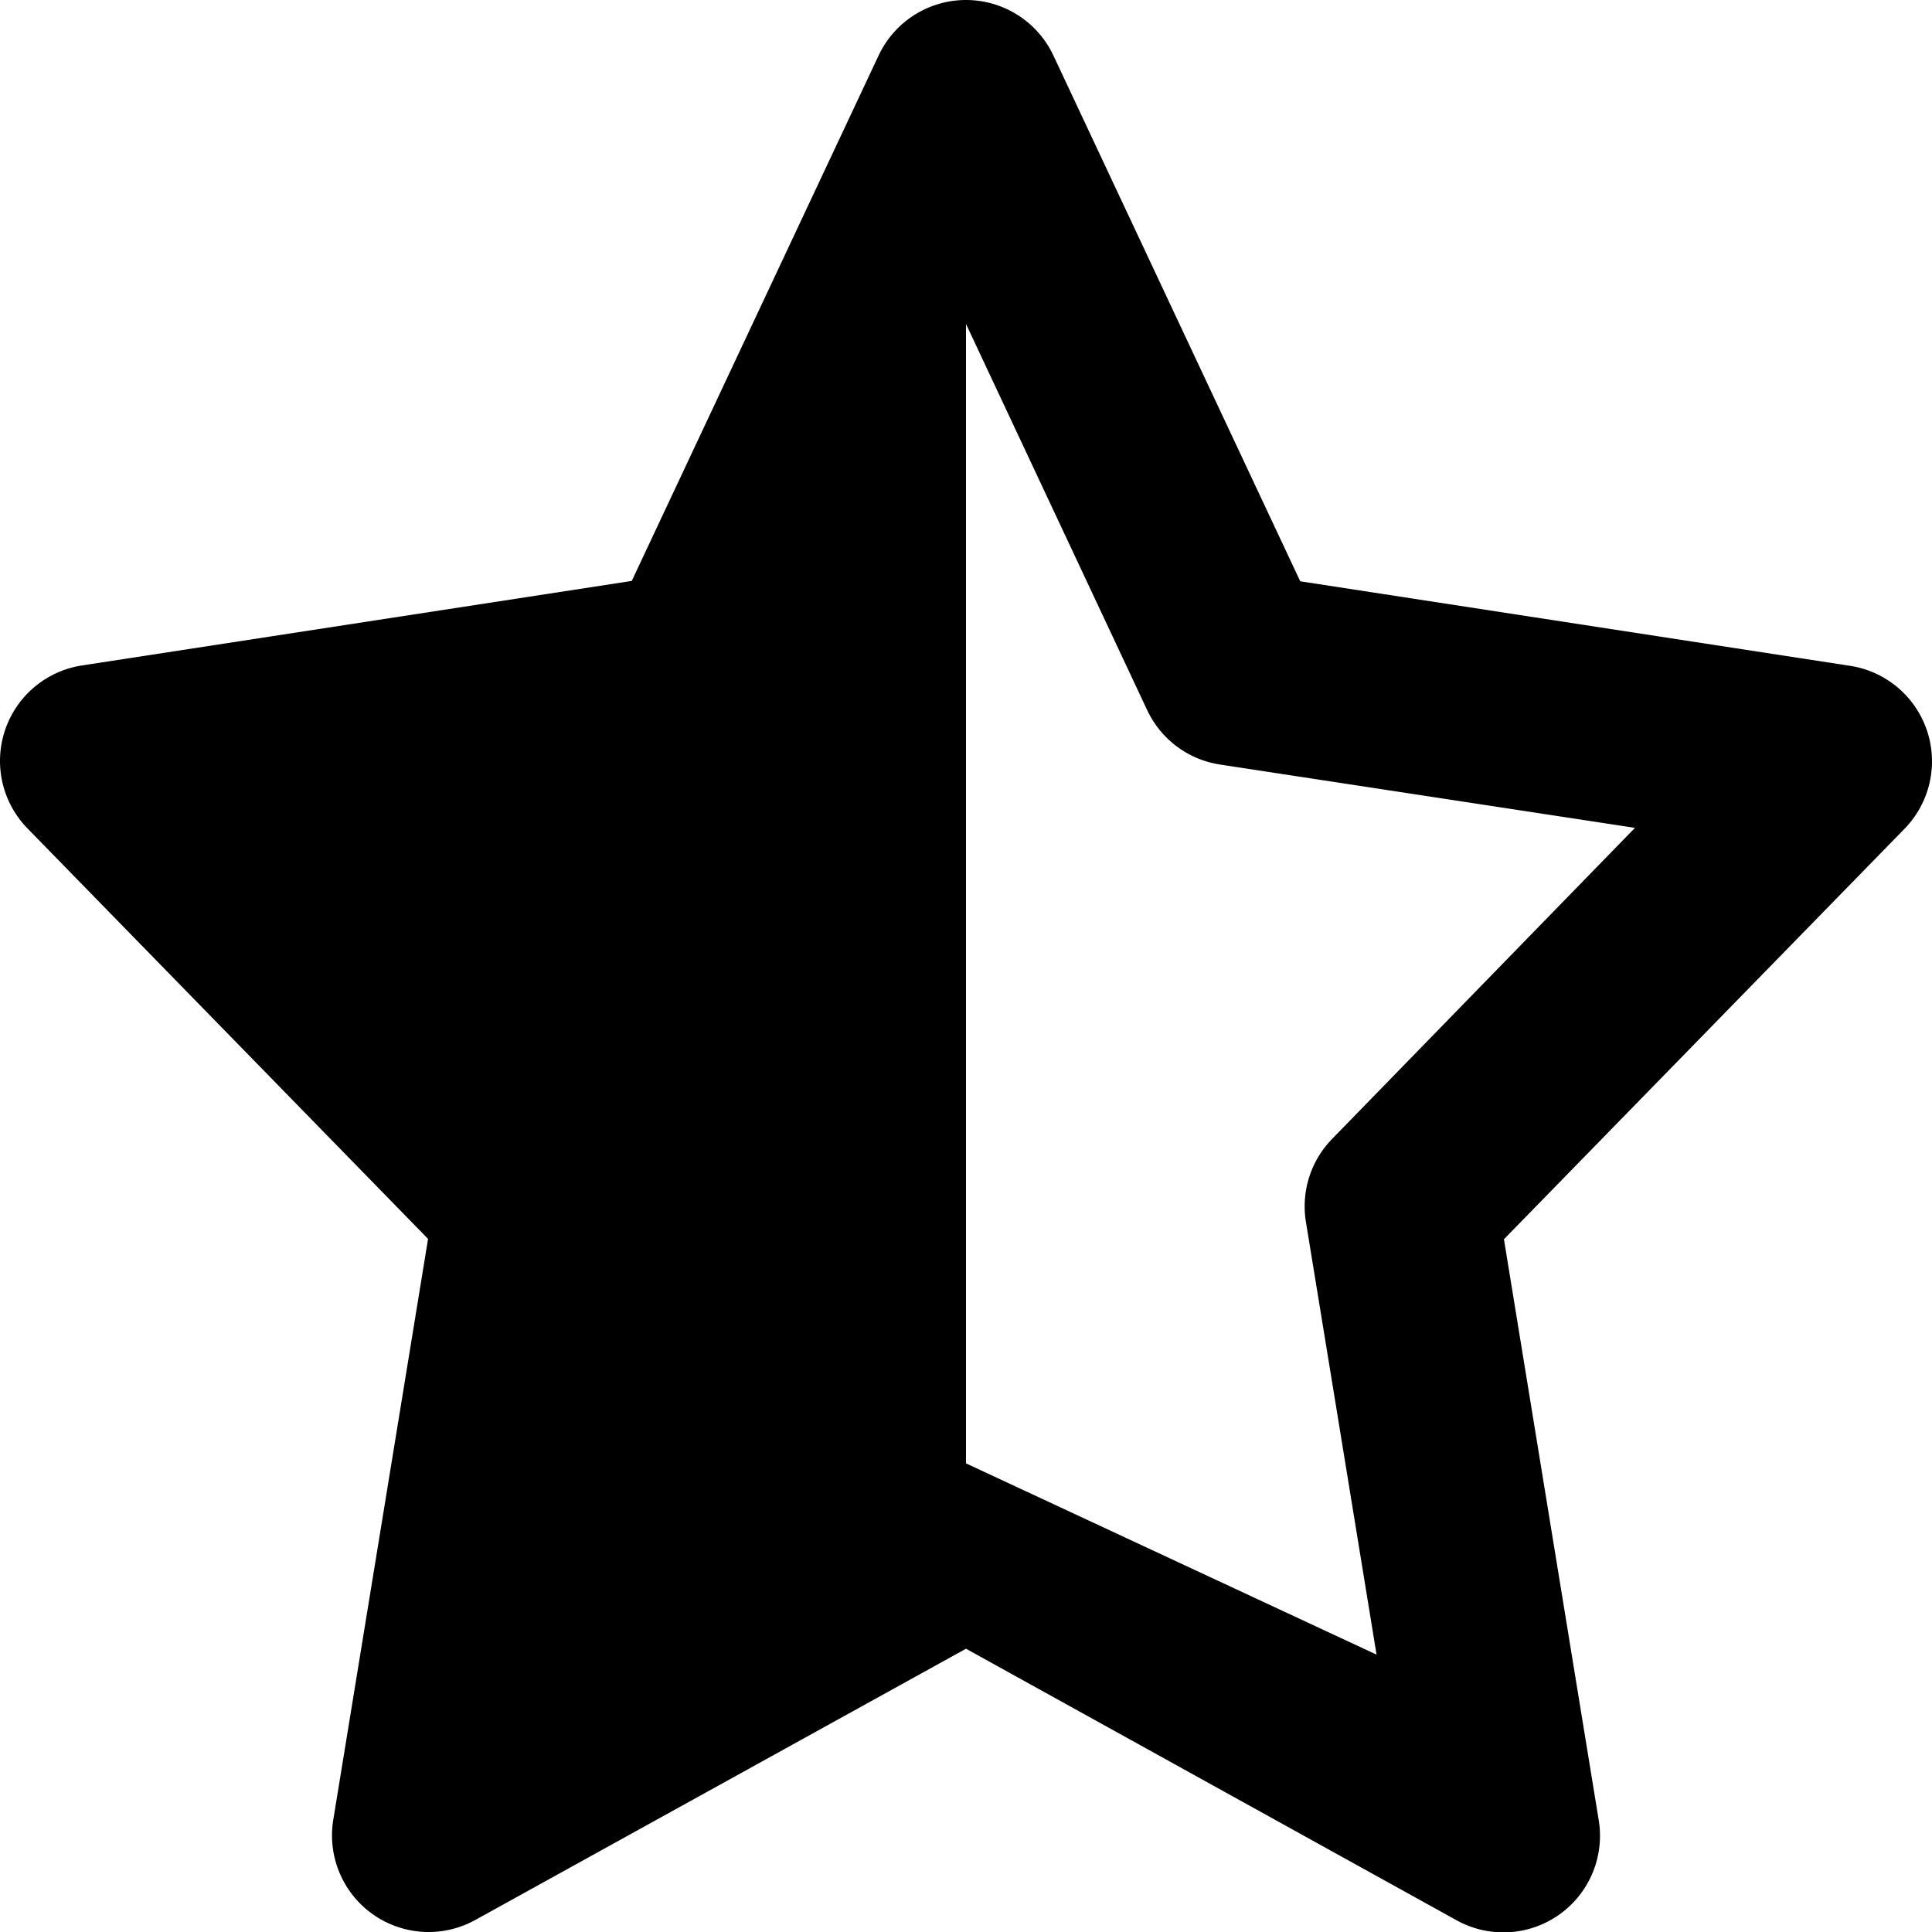 <svg xmlns="http://www.w3.org/2000/svg" width="16" height="16" viewBox="0 0 16 16">
    <path fill-rule="evenodd" d="M10 2a.8.8 0 0 1 .724.46l2.044 4.354 4.553.7a.8.8 0 0 1 .452 1.349l-3.318 3.4.785 4.811a.8.8 0 0 1-1.177.829L10 15.654 5.937 17.9a.8.8 0 0 1-1.177-.829l.785-4.811-3.318-3.4a.8.8 0 0 1 .452-1.349l4.553-.7L9.276 2.46A.8.8 0 0 1 10 2zm0 2.683v9.436l3.4 1.584-.352-2.158-.233-1.426a.8.8 0 0 1 .217-.687l2.508-2.576-3.44-.525a.8.8 0 0 1-.6-.451z" transform="translate(-2 -2)"/>
</svg>
